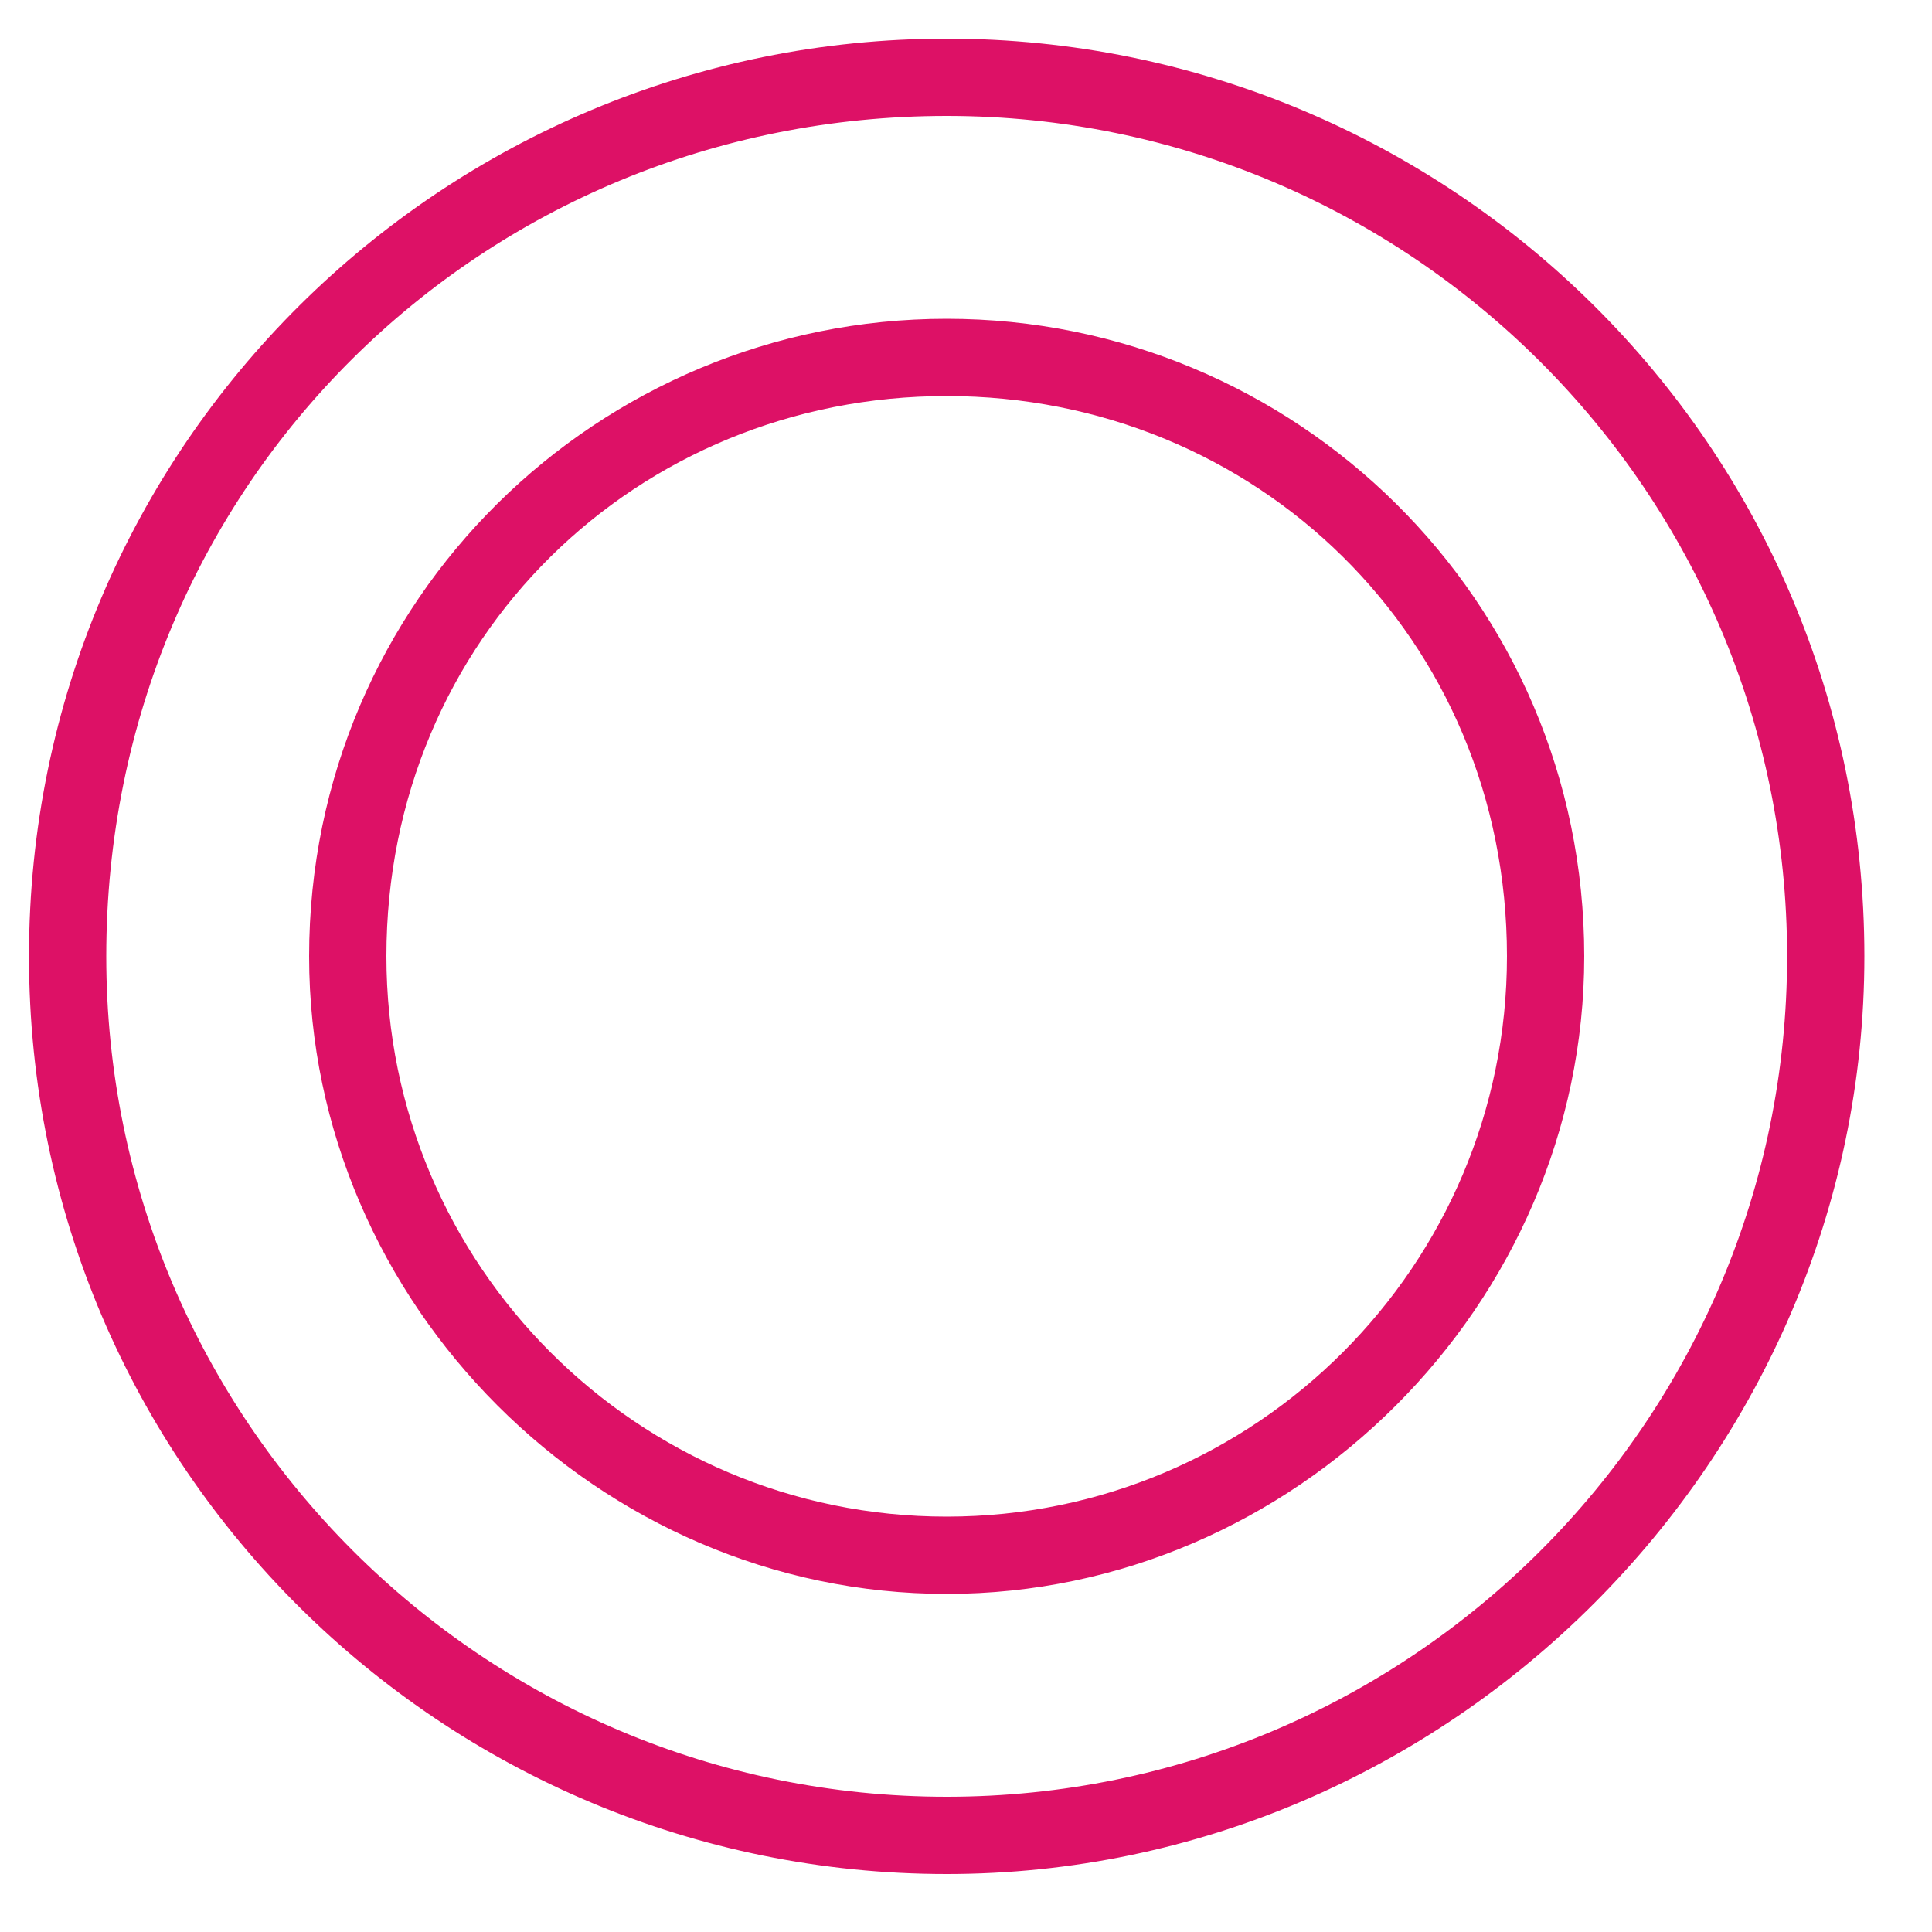 <?xml version="1.0" encoding="utf-8"?>
<!-- Generator: Adobe Illustrator 24.0.1, SVG Export Plug-In . SVG Version: 6.00 Build 0)  -->
<svg version="1.1" id="レイヤー_1" xmlns="http://www.w3.org/2000/svg" xmlns:xlink="http://www.w3.org/1999/xlink" x="0px"
	 y="0px" viewBox="0 0 20 20" style="enable-background:new 0 0 20 20;" xml:space="preserve">
<style type="text/css">
	.st0{fill:#DD1166;}
</style>
<g>
	<path class="st0" d="M19.3,9.9c0,5.2-4.3,9.5-9.5,9.5c-5.2,0-9.5-4.2-9.5-9.5c0-5.3,4.3-9.5,9.5-9.5C15,0.4,19.3,4.6,19.3,9.9z
		 M1.1,9.9c0,4.8,3.9,8.7,8.7,8.7c4.8,0,8.7-3.9,8.7-8.7c0-4.8-3.9-8.7-8.7-8.7C5,1.2,1.1,5,1.1,9.9z M16.4,9.9c0,3.6-3,6.6-6.6,6.6
		c-3.6,0-6.6-3-6.6-6.6c0-3.7,3-6.6,6.6-6.6S16.4,6.2,16.4,9.9z M4,9.9c0,3.2,2.6,5.8,5.8,5.8c3.2,0,5.8-2.6,5.8-5.8
		c0-3.3-2.6-5.8-5.8-5.8S4,6.6,4,9.9z"/>
</g>
</svg>
